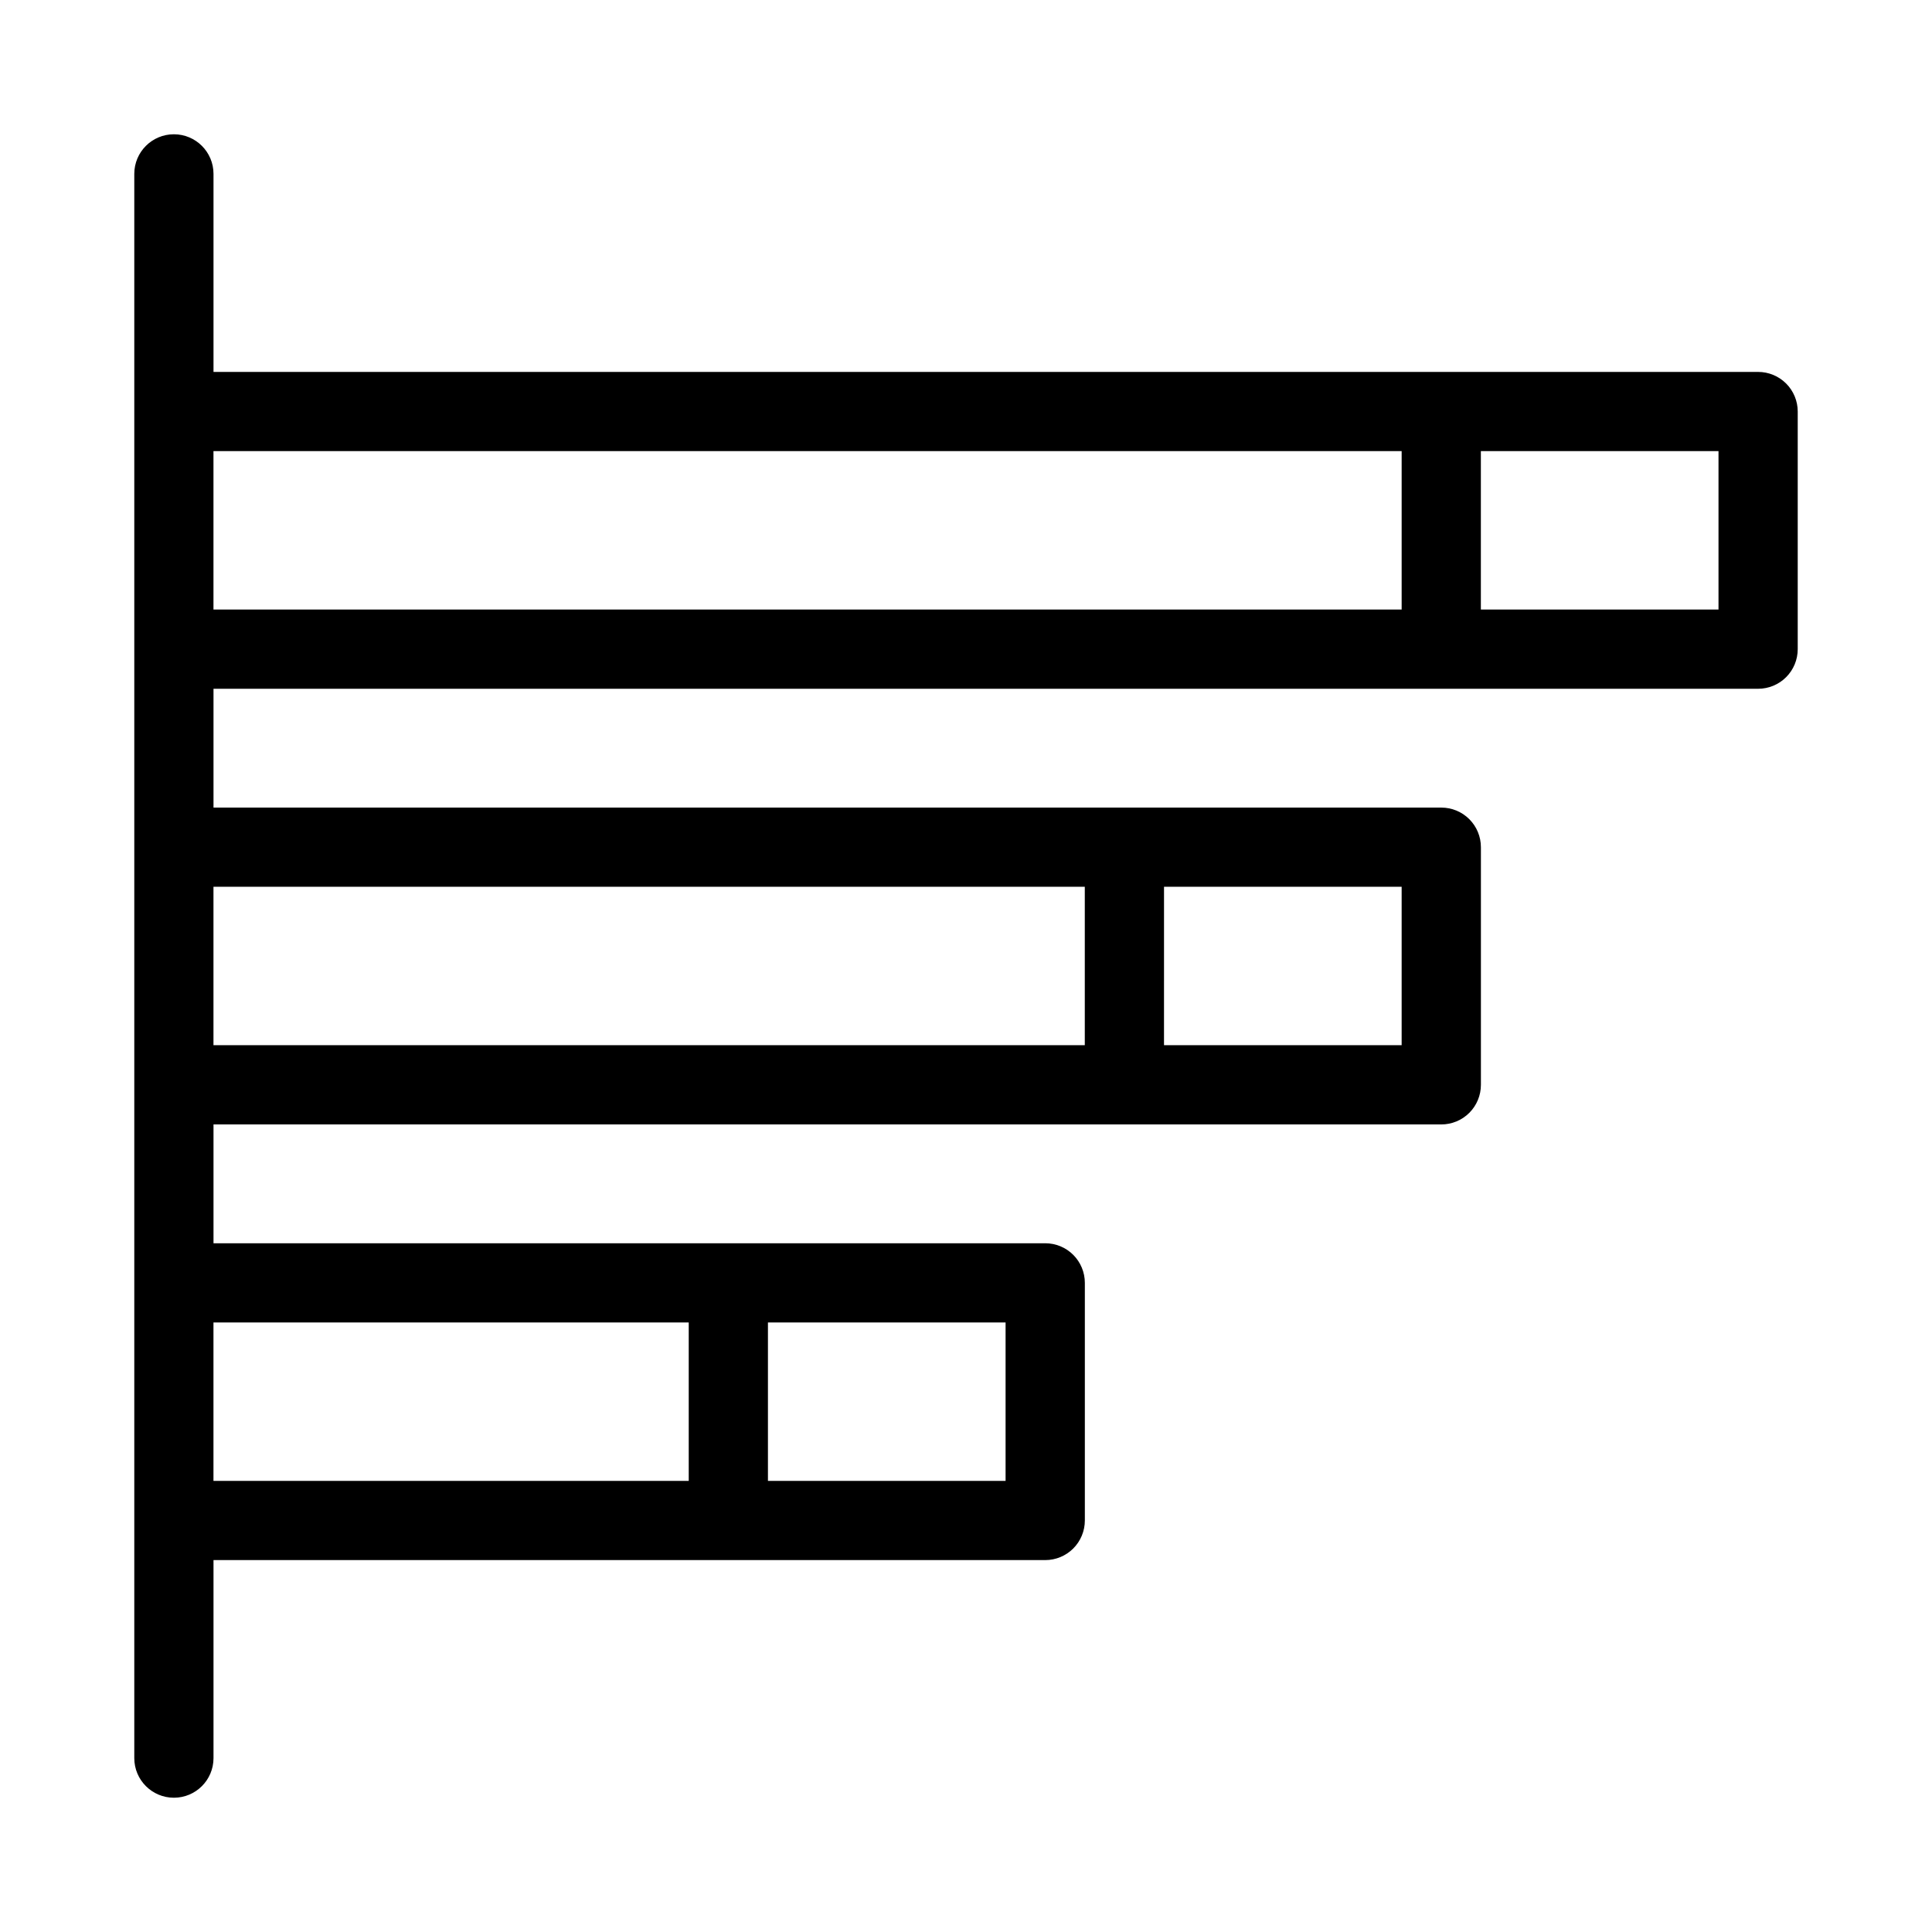 <?xml version="1.0" encoding="UTF-8"?>
<!-- Uploaded to: ICON Repo, www.iconrepo.com, Generator: ICON Repo Mixer Tools -->
<svg fill="#000000" width="800px" height="800px" version="1.1" viewBox="144 144 512 512" xmlns="http://www.w3.org/2000/svg">
 <path d="m609.92 242.56h-409.34v-52.48c0-5.797-4.699-10.496-10.496-10.496s-10.496 4.699-10.496 10.496v419.84c0 5.797 4.699 10.496 10.496 10.496s10.496-4.699 10.496-10.496v-52.48h220.42c2.781 0 5.453-1.105 7.422-3.074 1.965-1.969 3.074-4.637 3.074-7.422v-62.977c0-2.781-1.109-5.453-3.074-7.418-1.969-1.969-4.641-3.074-7.422-3.074h-220.42v-31.488h325.38c2.785 0 5.457-1.109 7.422-3.074 1.969-1.969 3.074-4.641 3.074-7.422v-62.977c0-2.785-1.105-5.453-3.074-7.422-1.965-1.969-4.637-3.074-7.422-3.074h-325.38v-31.488h409.34c2.785 0 5.453-1.105 7.422-3.074s3.074-4.641 3.074-7.422v-62.977c0-2.785-1.105-5.453-3.074-7.422s-4.637-3.074-7.422-3.074zm-199.43 293.89h-62.977v-41.984h62.977zm-83.969-41.984v41.984h-125.95v-41.984zm188.93-115.46v41.984h-62.977l0.004-41.984zm-83.969 0v41.984h-230.91v-41.984zm-230.91-115.46h314.88v41.984h-314.88zm398.85 41.984h-62.977v-41.984h62.977z"/>
</svg>